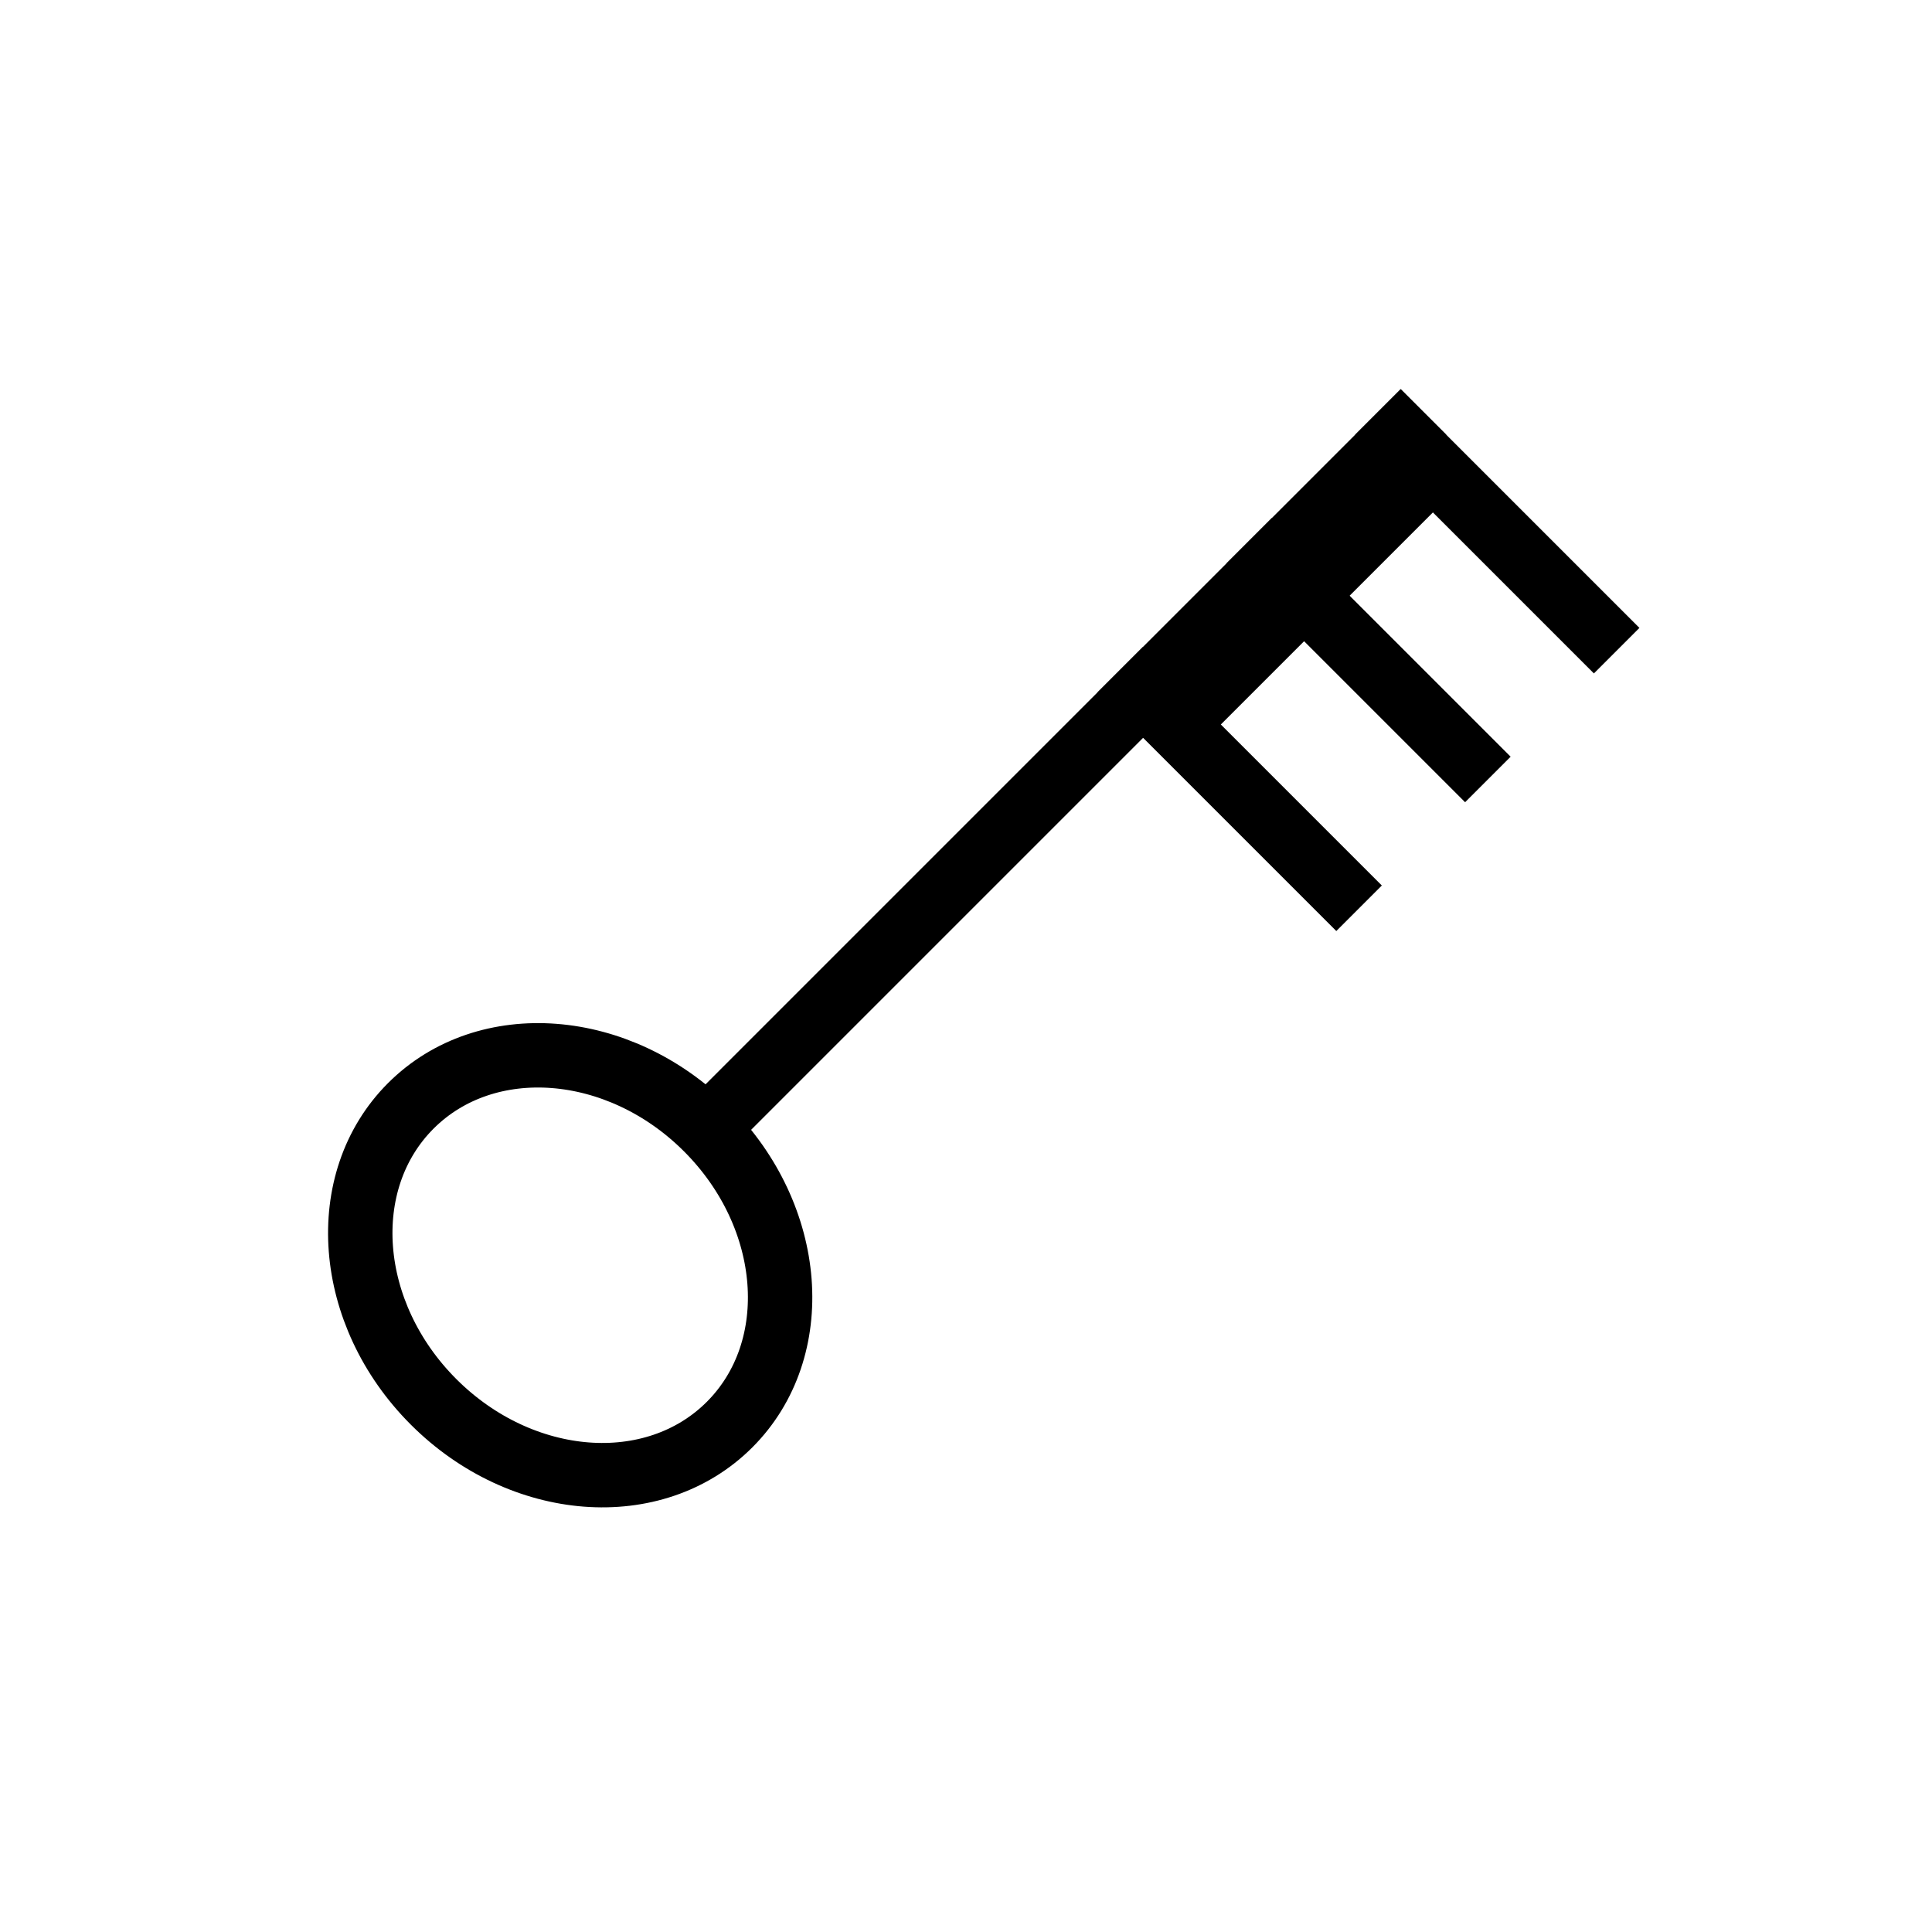 <svg xmlns="http://www.w3.org/2000/svg" xmlns:xlink="http://www.w3.org/1999/xlink" viewBox="0 0 60 60">
  <defs>
    <style>
      .cls-1 {
        clip-path: url(#clip-icon-key);
      }

      .cls-2, .cls-3, .cls-5 {
        fill: none;
      }

      .cls-2, .cls-3 {
        stroke: #000;
        stroke-width: 2px;
      }

      .cls-3 {
        stroke-linecap: square;
      }

      .cls-4 {
        stroke: none;
      }
    </style>
    <clipPath id="clip-icon-key">
      <rect width="60" height="60"/>
    </clipPath>
  </defs>
  <g id="icon-key" class="cls-1">
    <g id="Ellipse_1" data-name="Ellipse 1" class="cls-2" transform="translate(7.101 38.586) rotate(-45)">
      <ellipse class="cls-4" cx="7" cy="8" rx="7" ry="8"/>
      <ellipse class="cls-5" cx="7" cy="8" rx="6" ry="7"/>
    </g>
    <line id="Line_4" data-name="Line 4" class="cls-3" y1="21" x2="21" transform="translate(22.5 13.5)"/>
    <line id="Line_5" data-name="Line 5" class="cls-3" x2="6" y2="6" transform="translate(43.5 13.5)"/>
    <line id="Line_6" data-name="Line 6" class="cls-3" x2="6" y2="6" transform="translate(35.5 21.5)"/>
    <line id="Line_7" data-name="Line 7" class="cls-3" x2="6" y2="6" transform="translate(39.5 17.5)"/>
    <line id="Line_8" data-name="Line 8" class="cls-2" x1="8" y2="8" transform="translate(36.5 14.5)"/>
  </g>
</svg>
